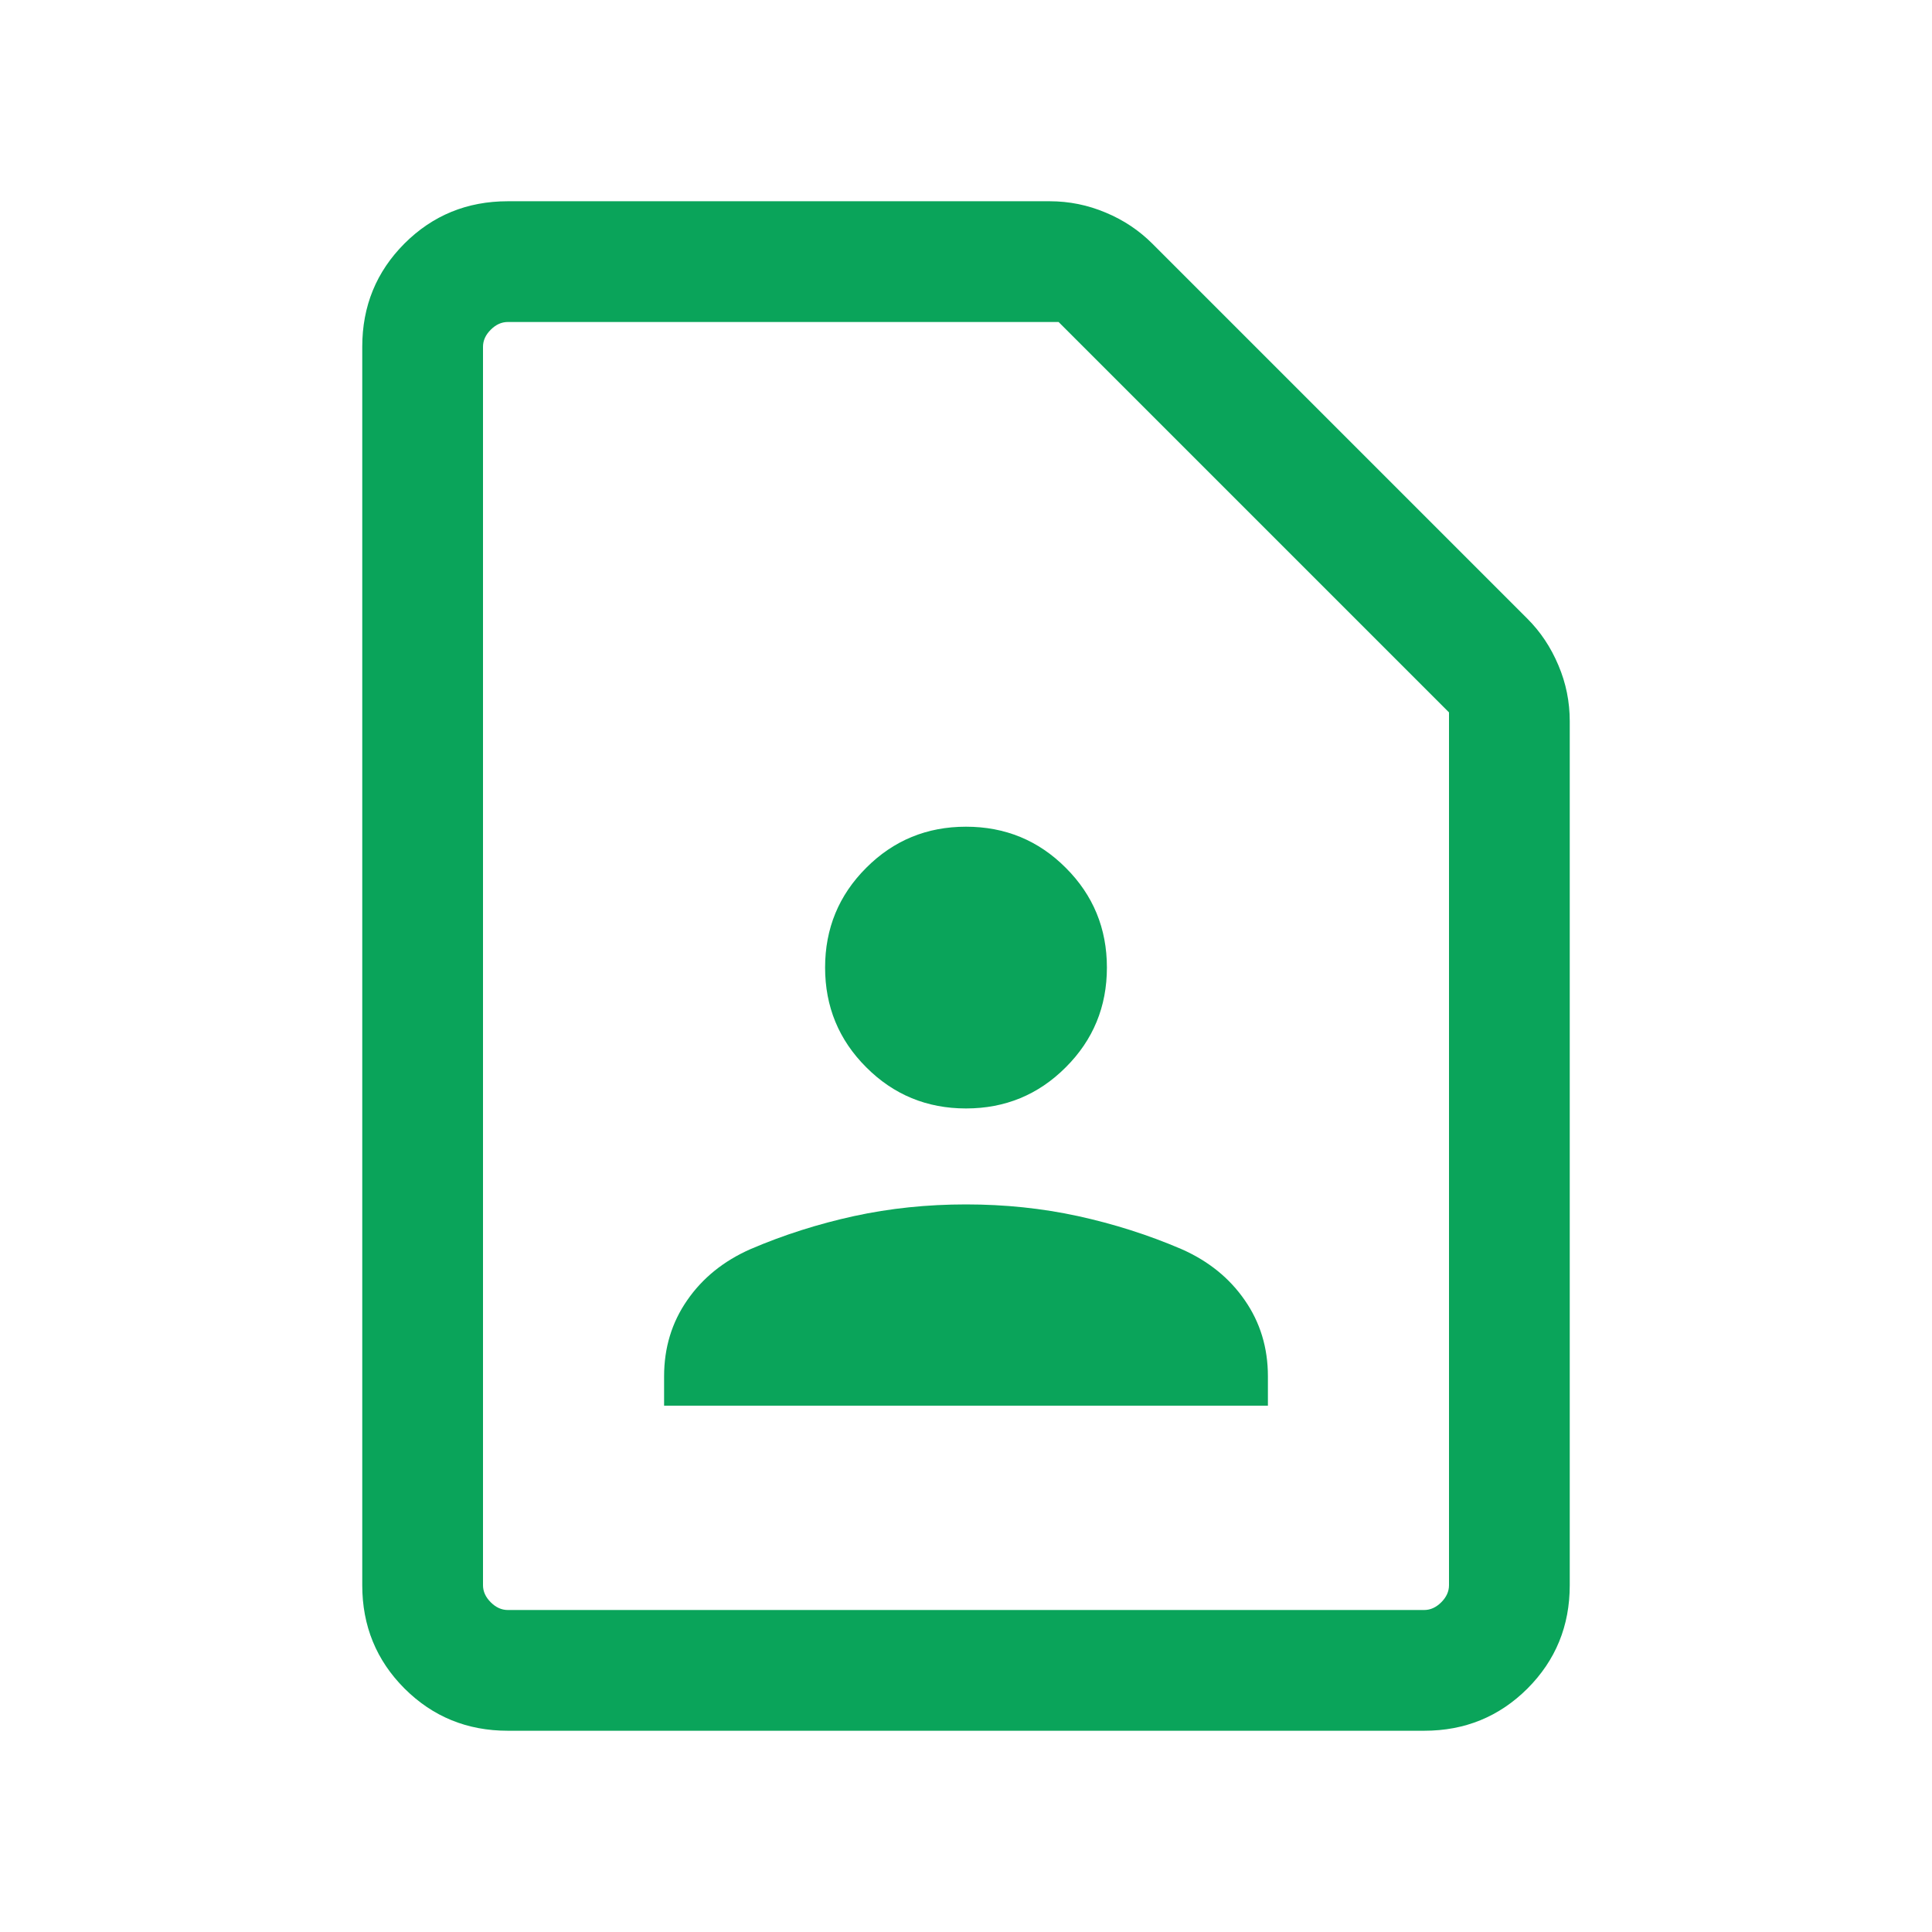 <svg width="30" height="30" viewBox="0 0 30 30" fill="none" xmlns="http://www.w3.org/2000/svg">
<mask id="mask0_2214_24728" style="mask-type:alpha" maskUnits="userSpaceOnUse" x="0" y="0" width="30" height="30">
<rect width="30" height="30" fill="#D9D9D9"/>
</mask>
<g mask="url(#mask0_2214_24728)">
<path d="M15 17.212C15.607 17.212 16.124 16.999 16.549 16.573C16.975 16.148 17.188 15.631 17.188 15.024C17.188 14.417 16.975 13.9 16.549 13.475C16.124 13.049 15.607 12.837 15 12.837C14.393 12.837 13.876 13.049 13.451 13.475C13.025 13.9 12.812 14.417 12.812 15.024C12.812 15.631 13.025 16.148 13.451 16.573C13.876 16.999 14.393 17.212 15 17.212ZM10.312 21.827H19.688V21.372C19.688 20.928 19.568 20.534 19.329 20.19C19.091 19.845 18.764 19.581 18.348 19.397C17.831 19.175 17.294 19.005 16.737 18.883C16.18 18.762 15.601 18.702 15 18.702C14.399 18.702 13.82 18.762 13.263 18.883C12.706 19.005 12.169 19.175 11.652 19.397C11.236 19.581 10.909 19.845 10.671 20.19C10.432 20.534 10.312 20.928 10.312 21.372V21.827ZM22.115 26.875H7.885C7.253 26.875 6.719 26.656 6.281 26.219C5.844 25.781 5.625 25.247 5.625 24.615V5.385C5.625 4.753 5.844 4.219 6.281 3.781C6.719 3.344 7.253 3.125 7.885 3.125H16.3C16.602 3.125 16.892 3.184 17.169 3.301C17.448 3.417 17.689 3.579 17.894 3.784L23.716 9.606C23.922 9.811 24.082 10.053 24.199 10.331C24.317 10.608 24.375 10.898 24.375 11.2V24.615C24.375 25.247 24.156 25.781 23.719 26.219C23.281 26.656 22.747 26.875 22.115 26.875ZM22.115 25C22.212 25 22.3 24.96 22.38 24.88C22.46 24.8 22.5 24.712 22.5 24.615V11.062L16.438 5H7.885C7.788 5 7.7 5.04 7.62 5.12C7.54 5.2 7.5 5.288 7.5 5.385V24.615C7.5 24.712 7.54 24.8 7.62 24.88C7.7 24.96 7.788 25 7.885 25H22.115Z" fill="#0AA45A"/>
</g>
</svg>
